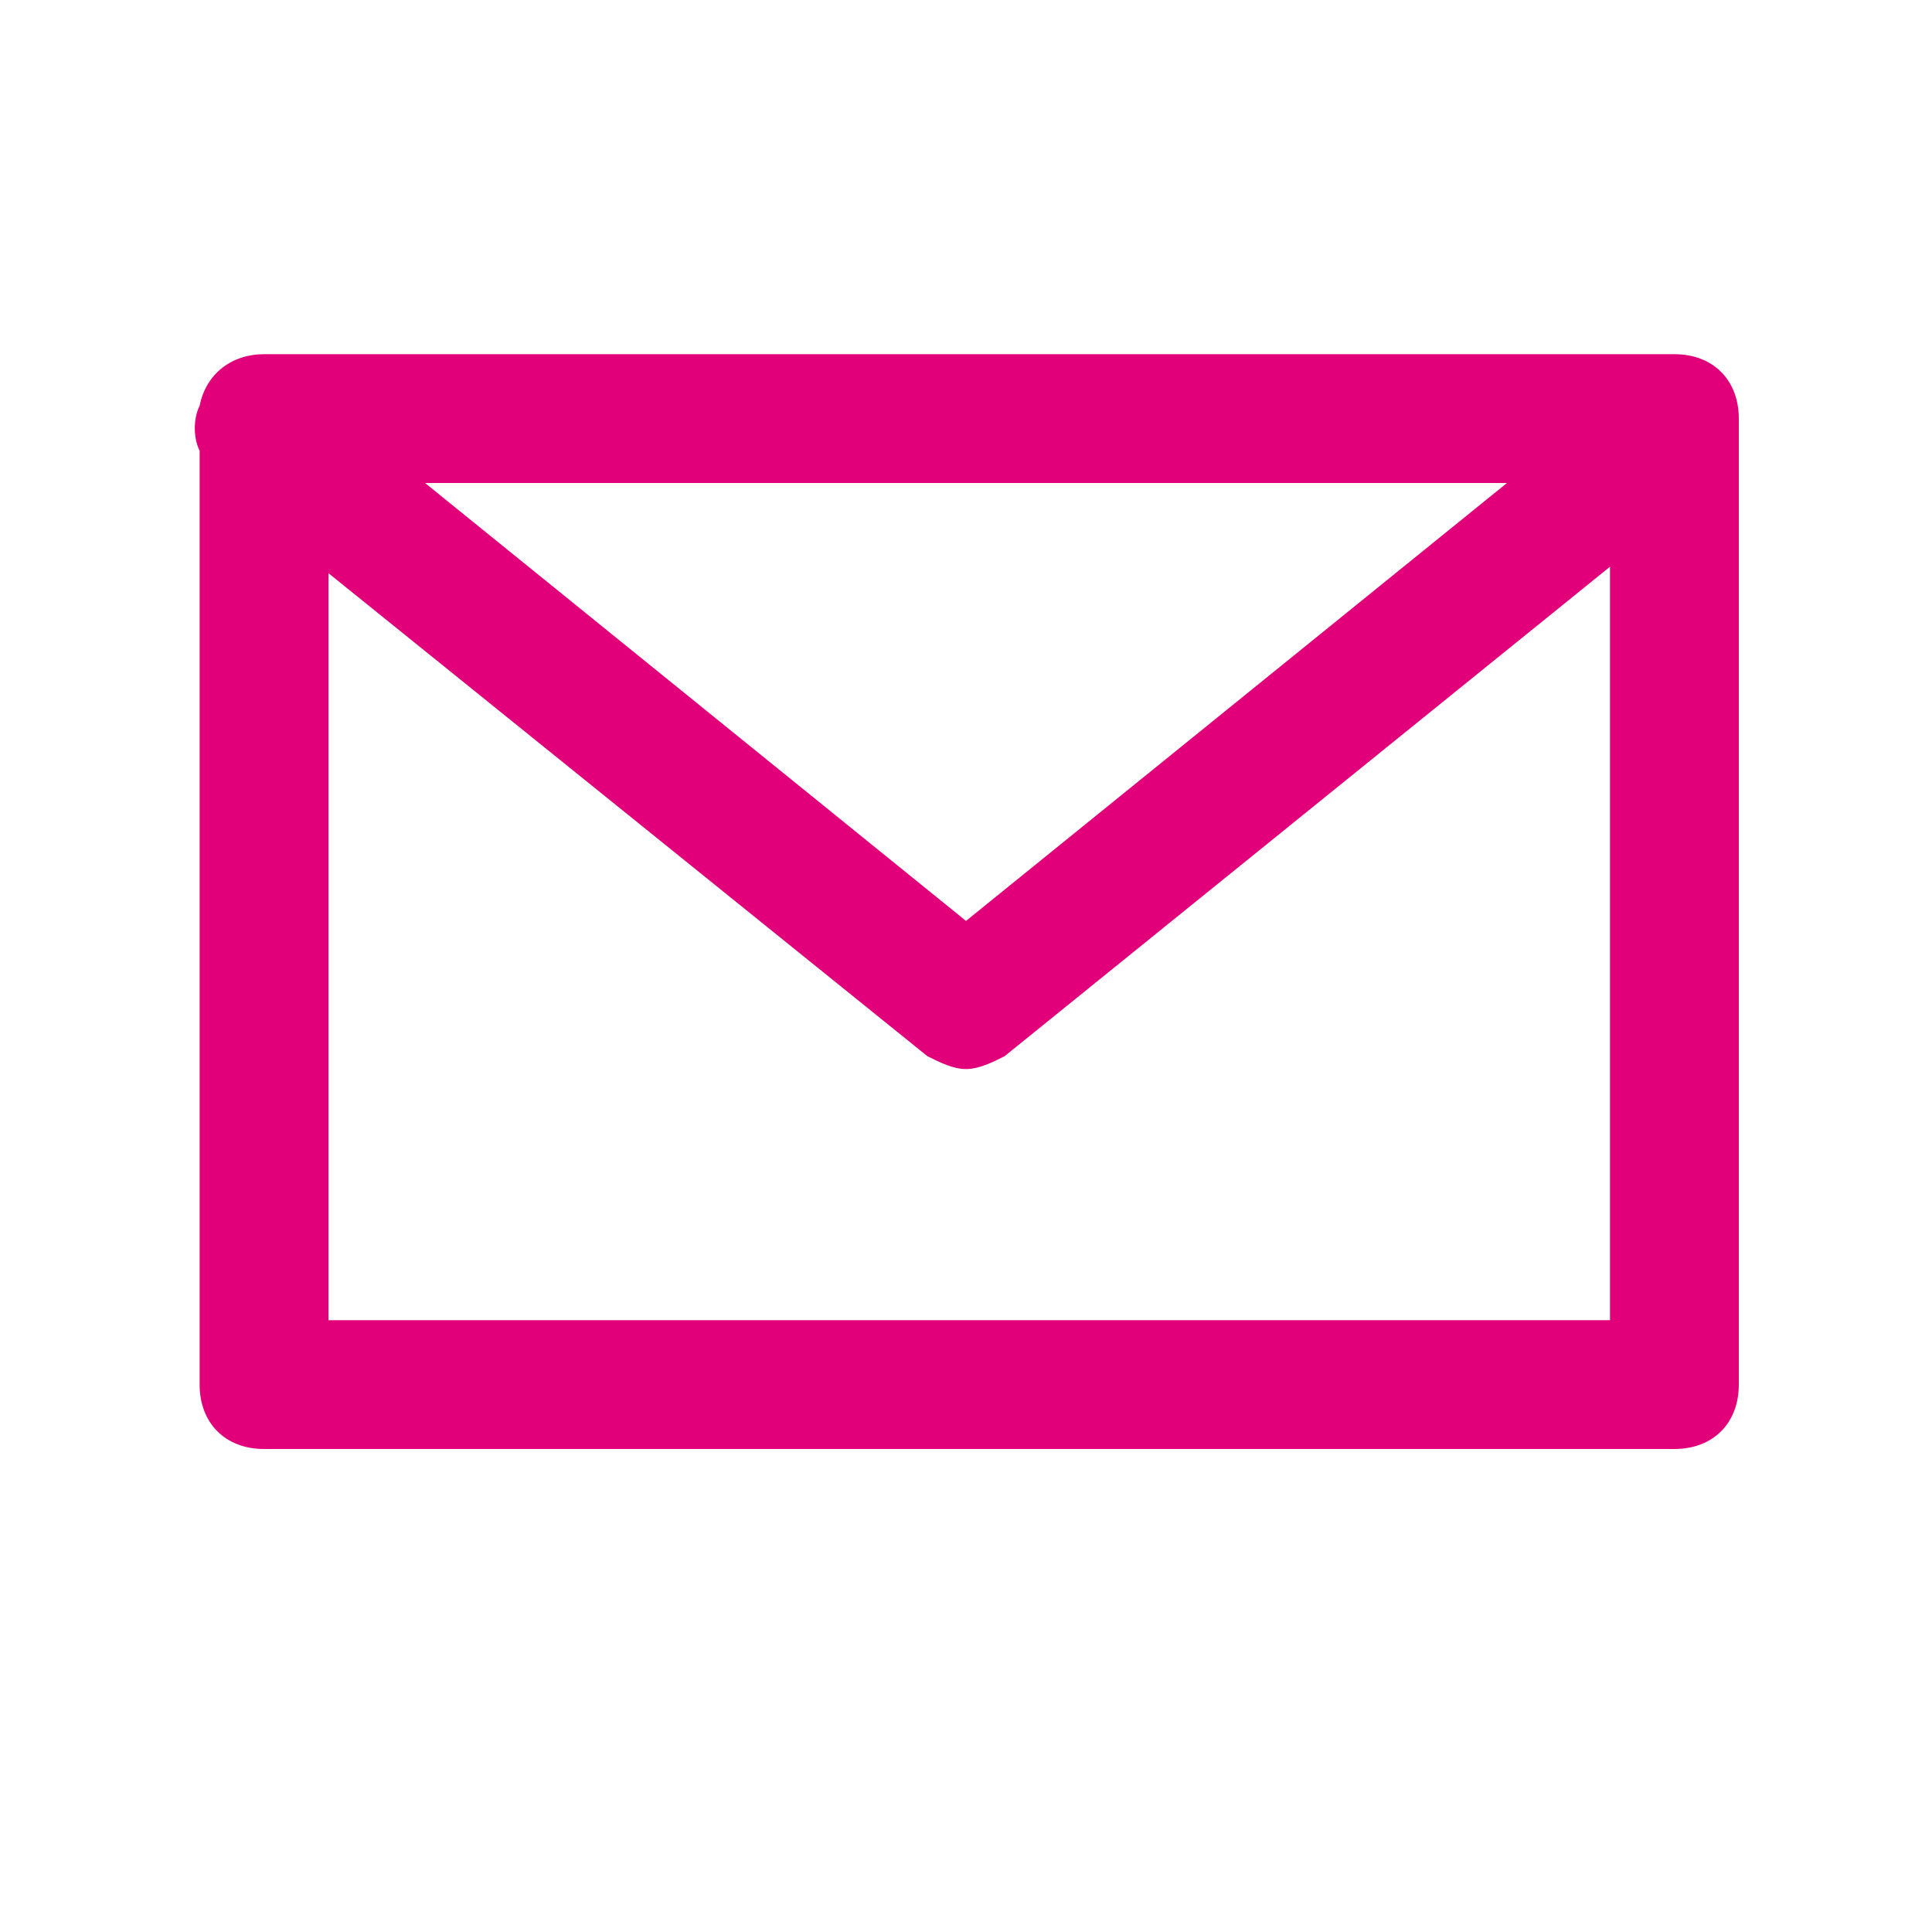 <?xml version="1.0" encoding="utf-8"?>
<!-- Generator: Adobe Illustrator 21.0.0, SVG Export Plug-In . SVG Version: 6.00 Build 0)  -->
<svg version="1.1" id="Layer_1" xmlns="http://www.w3.org/2000/svg" xmlns:xlink="http://www.w3.org/1999/xlink" x="0px" y="0px"
	 viewBox="0 0 30 30" style="enable-background:new 0 0 30 30;" xml:space="preserve">
<style type="text/css">
	.st0{fill:#E2007A;}
	.st1{fill:#BFBFBF;}
	.st2{fill:#272E74;}
	.st3{fill:#344290;}
	.st4{fill:#FFFFFF;}
	.st5{fill:#EEC109;}
	.st6{fill:#272727;}
	.st7{fill:#858585;}
</style>
<g id="szczala_3_1_">
</g>
<g id="szczala_3">
</g>
<g id="zwijak">
</g>
<path class="st0" d="M26,5.5H4.1c-0.5,0-0.9,0.3-1,0.8C3,6.5,3,6.8,3.1,7v14.5c0,0.6,0.4,1,1,1H26c0.6,0,1-0.4,1-1v-15
	C27,5.9,26.6,5.5,26,5.5z M23.4,7.5L15,14.3L6.6,7.5H23.4z M5.1,20.5V8.9l9.3,7.5c0.2,0.1,0.4,0.2,0.6,0.2c0.2,0,0.4-0.1,0.6-0.2
	L25,8.8v11.7H5.1z"/>
</svg>
